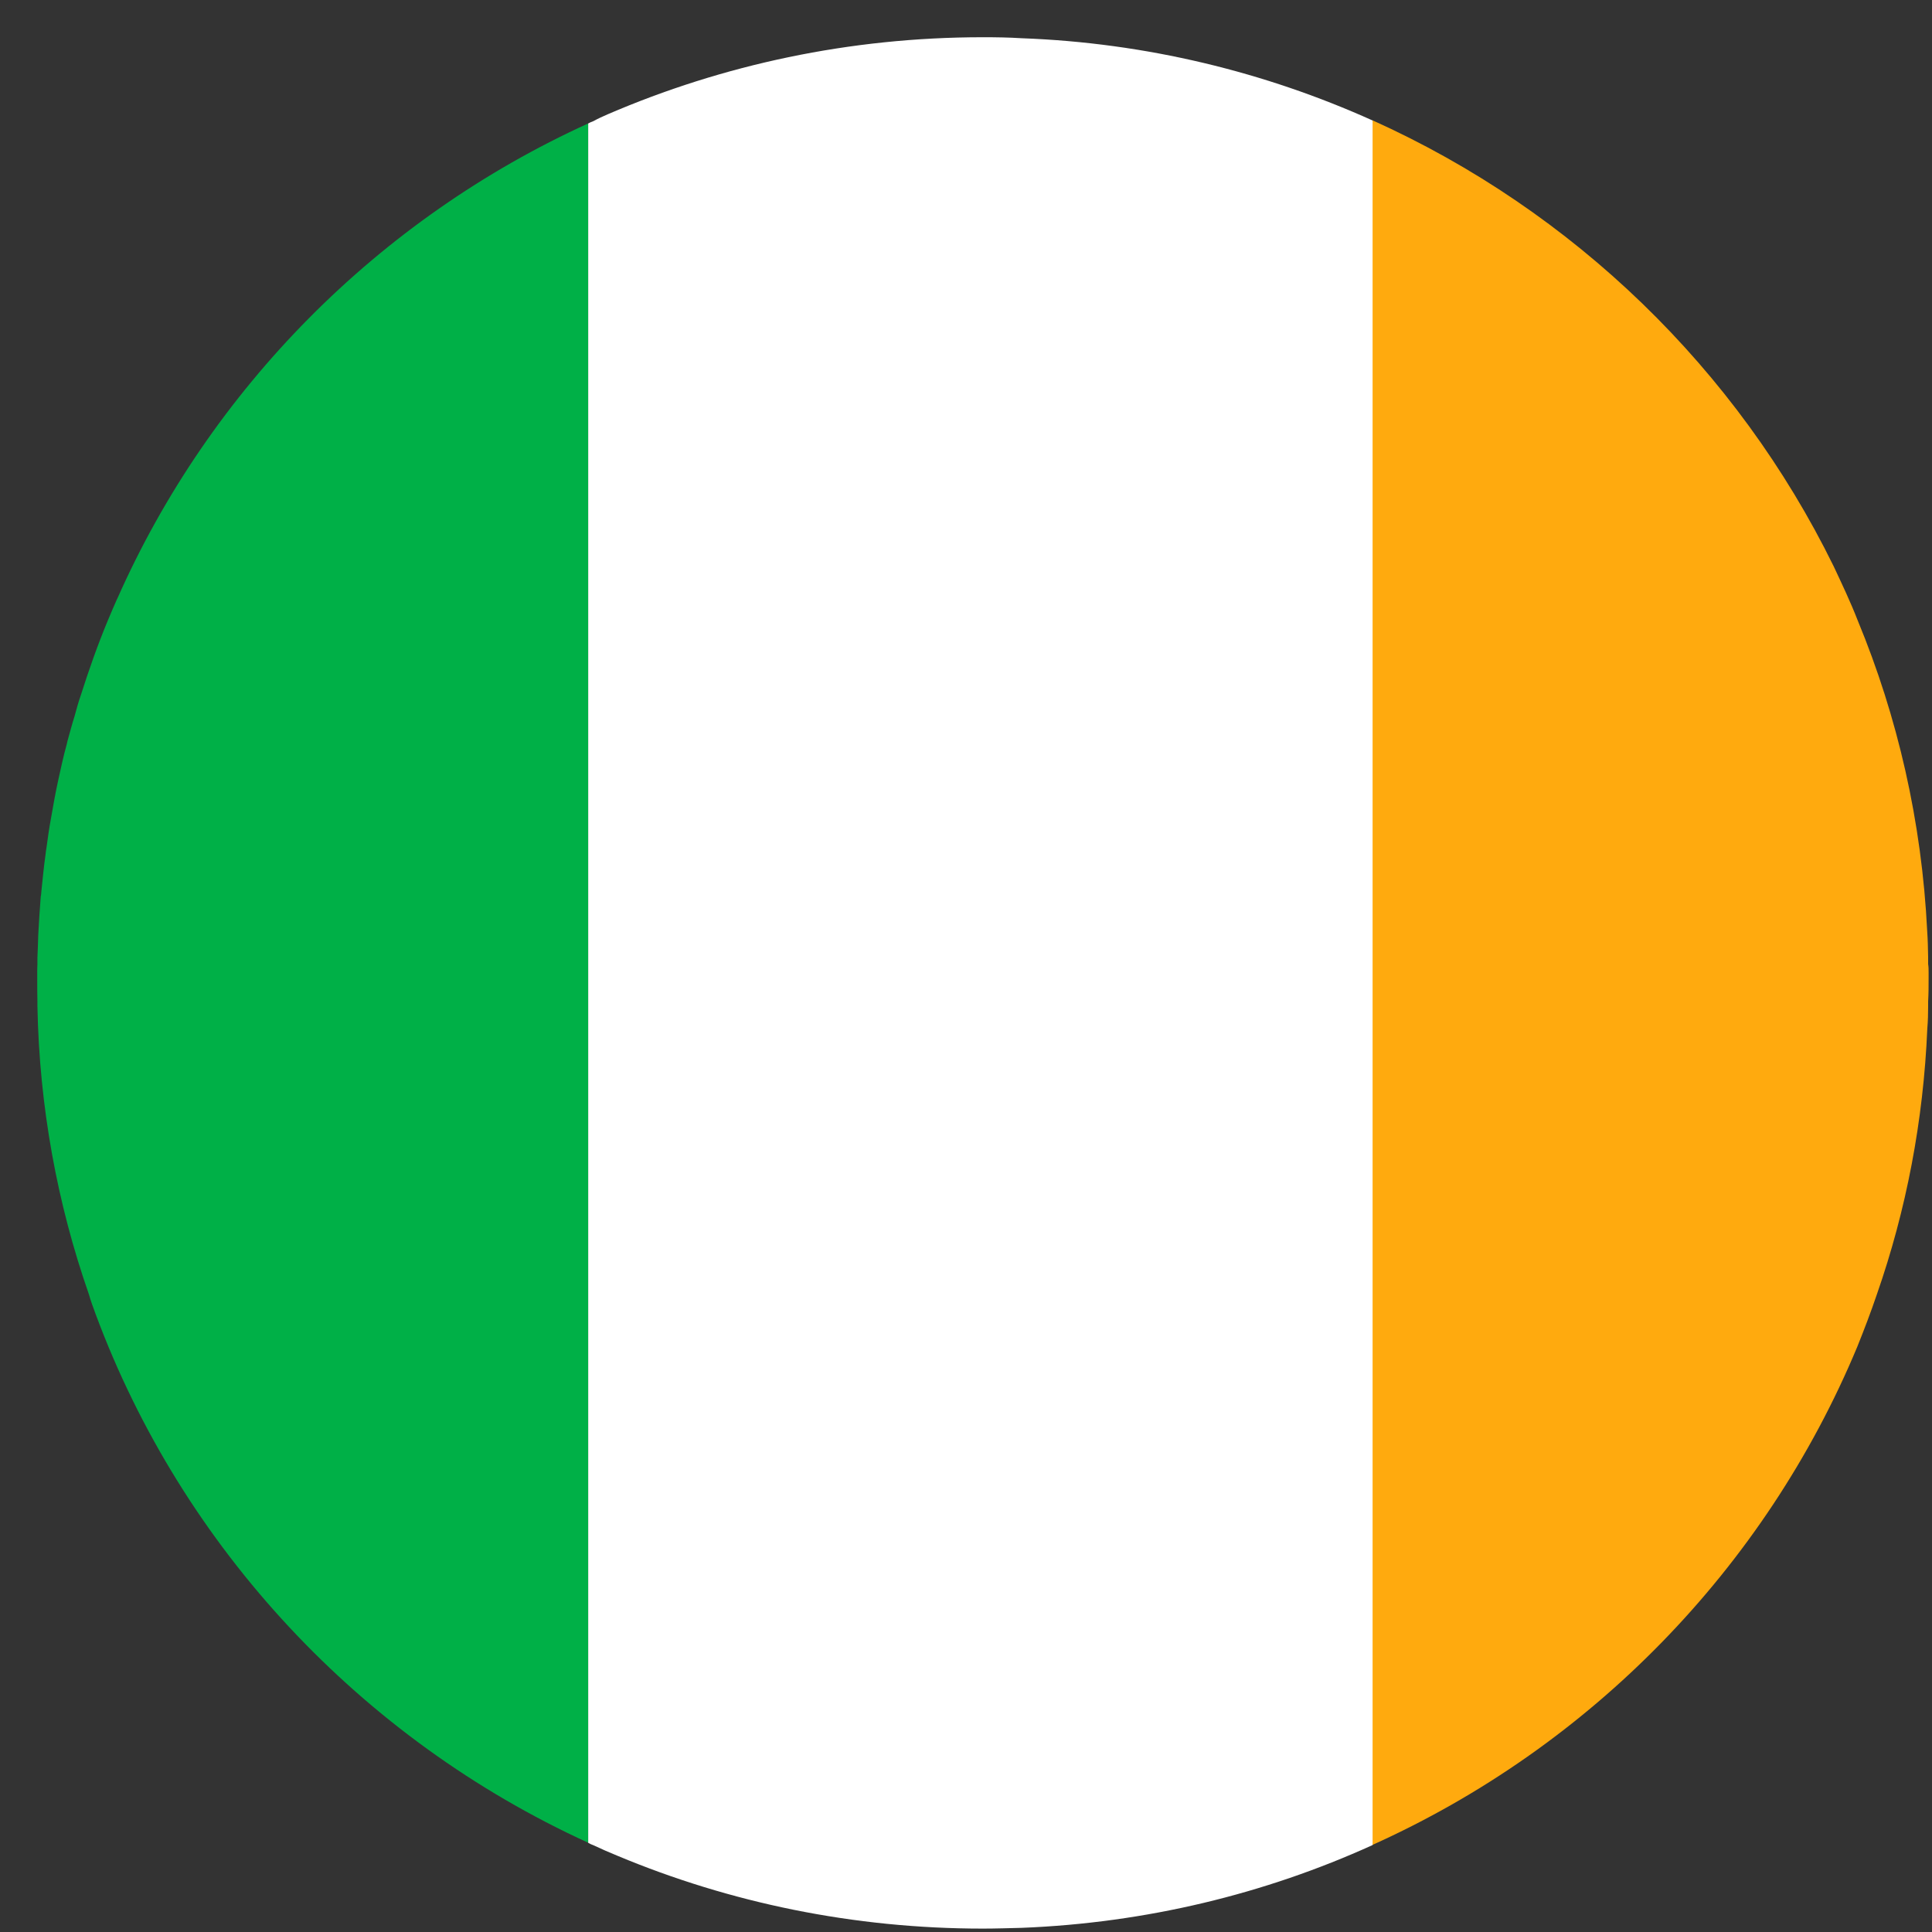 <svg width="33" height="33" viewBox="0 0 33 33" fill="none" xmlns="http://www.w3.org/2000/svg">
<rect x="0" y="0" width="33" height="33" fill="#333333" stroke="none"/>
<g clipPath="url(#clip0_1255_14651)">
<path d="M2.001 10.228C1.947 10.349 1.893 10.476 1.841 10.6C1.668 11.016 1.518 11.442 1.38 11.876C1.339 11.992 1.307 12.111 1.274 12.232C1.231 12.367 1.195 12.505 1.155 12.648C1.152 12.666 1.144 12.693 1.138 12.72C1.081 12.925 1.038 13.13 0.992 13.338C0.946 13.548 0.908 13.764 0.87 13.983C0.84 14.145 0.816 14.312 0.794 14.479C0.786 14.517 0.783 14.552 0.778 14.595C0.748 14.803 0.729 15.013 0.707 15.221C0.704 15.25 0.704 15.283 0.696 15.312C0.68 15.531 0.664 15.747 0.653 15.973C0.65 16.097 0.645 16.23 0.639 16.356V16.47C0.636 16.515 0.636 16.569 0.636 16.618V16.696C0.636 16.834 0.636 16.969 0.639 17.109V17.184C0.672 18.908 0.978 20.559 1.518 22.107C1.551 22.223 1.592 22.334 1.635 22.45C3.119 26.444 6.169 29.703 10.046 31.475V2.109C6.468 3.738 3.589 6.641 2.001 10.231V10.228Z" fill="#00B047"/>
<path d="M32.934 16.467V16.354C32.931 16.205 32.929 16.057 32.918 15.906C32.826 14.034 32.413 12.246 31.732 10.6C31.607 10.279 31.463 9.977 31.32 9.672C29.67 6.309 26.875 3.601 23.443 2.055V31.512C27.174 29.832 30.15 26.782 31.724 23.003C31.843 22.706 31.957 22.409 32.06 22.104C32.56 20.669 32.853 19.148 32.92 17.567C32.931 17.438 32.934 17.311 32.934 17.182V17.106C32.942 16.969 32.942 16.831 32.942 16.694V16.615C32.942 16.561 32.942 16.515 32.934 16.467Z" fill="#FFAA0E"/>
<path d="M17.449 0.653C17.229 0.639 17.012 0.636 16.787 0.636C14.513 0.636 12.345 1.106 10.378 1.953C10.299 1.988 10.215 2.025 10.136 2.069C10.106 2.079 10.076 2.093 10.047 2.109V31.477C10.076 31.494 10.106 31.507 10.136 31.518C10.269 31.58 10.408 31.642 10.549 31.699C12.467 32.5 14.575 32.942 16.789 32.942C17.012 32.942 17.232 32.934 17.451 32.929C19.579 32.845 21.608 32.349 23.445 31.515V2.058C21.606 1.23 19.576 0.731 17.449 0.653Z" fill="white"/>
</g>
<defs>
<clipPath id="clip0_1255_14651">
<rect width="32.303" height="32.303" fill="white" transform="translate(0.636 0.636)"/>
</clipPath>
</defs>
</svg>
